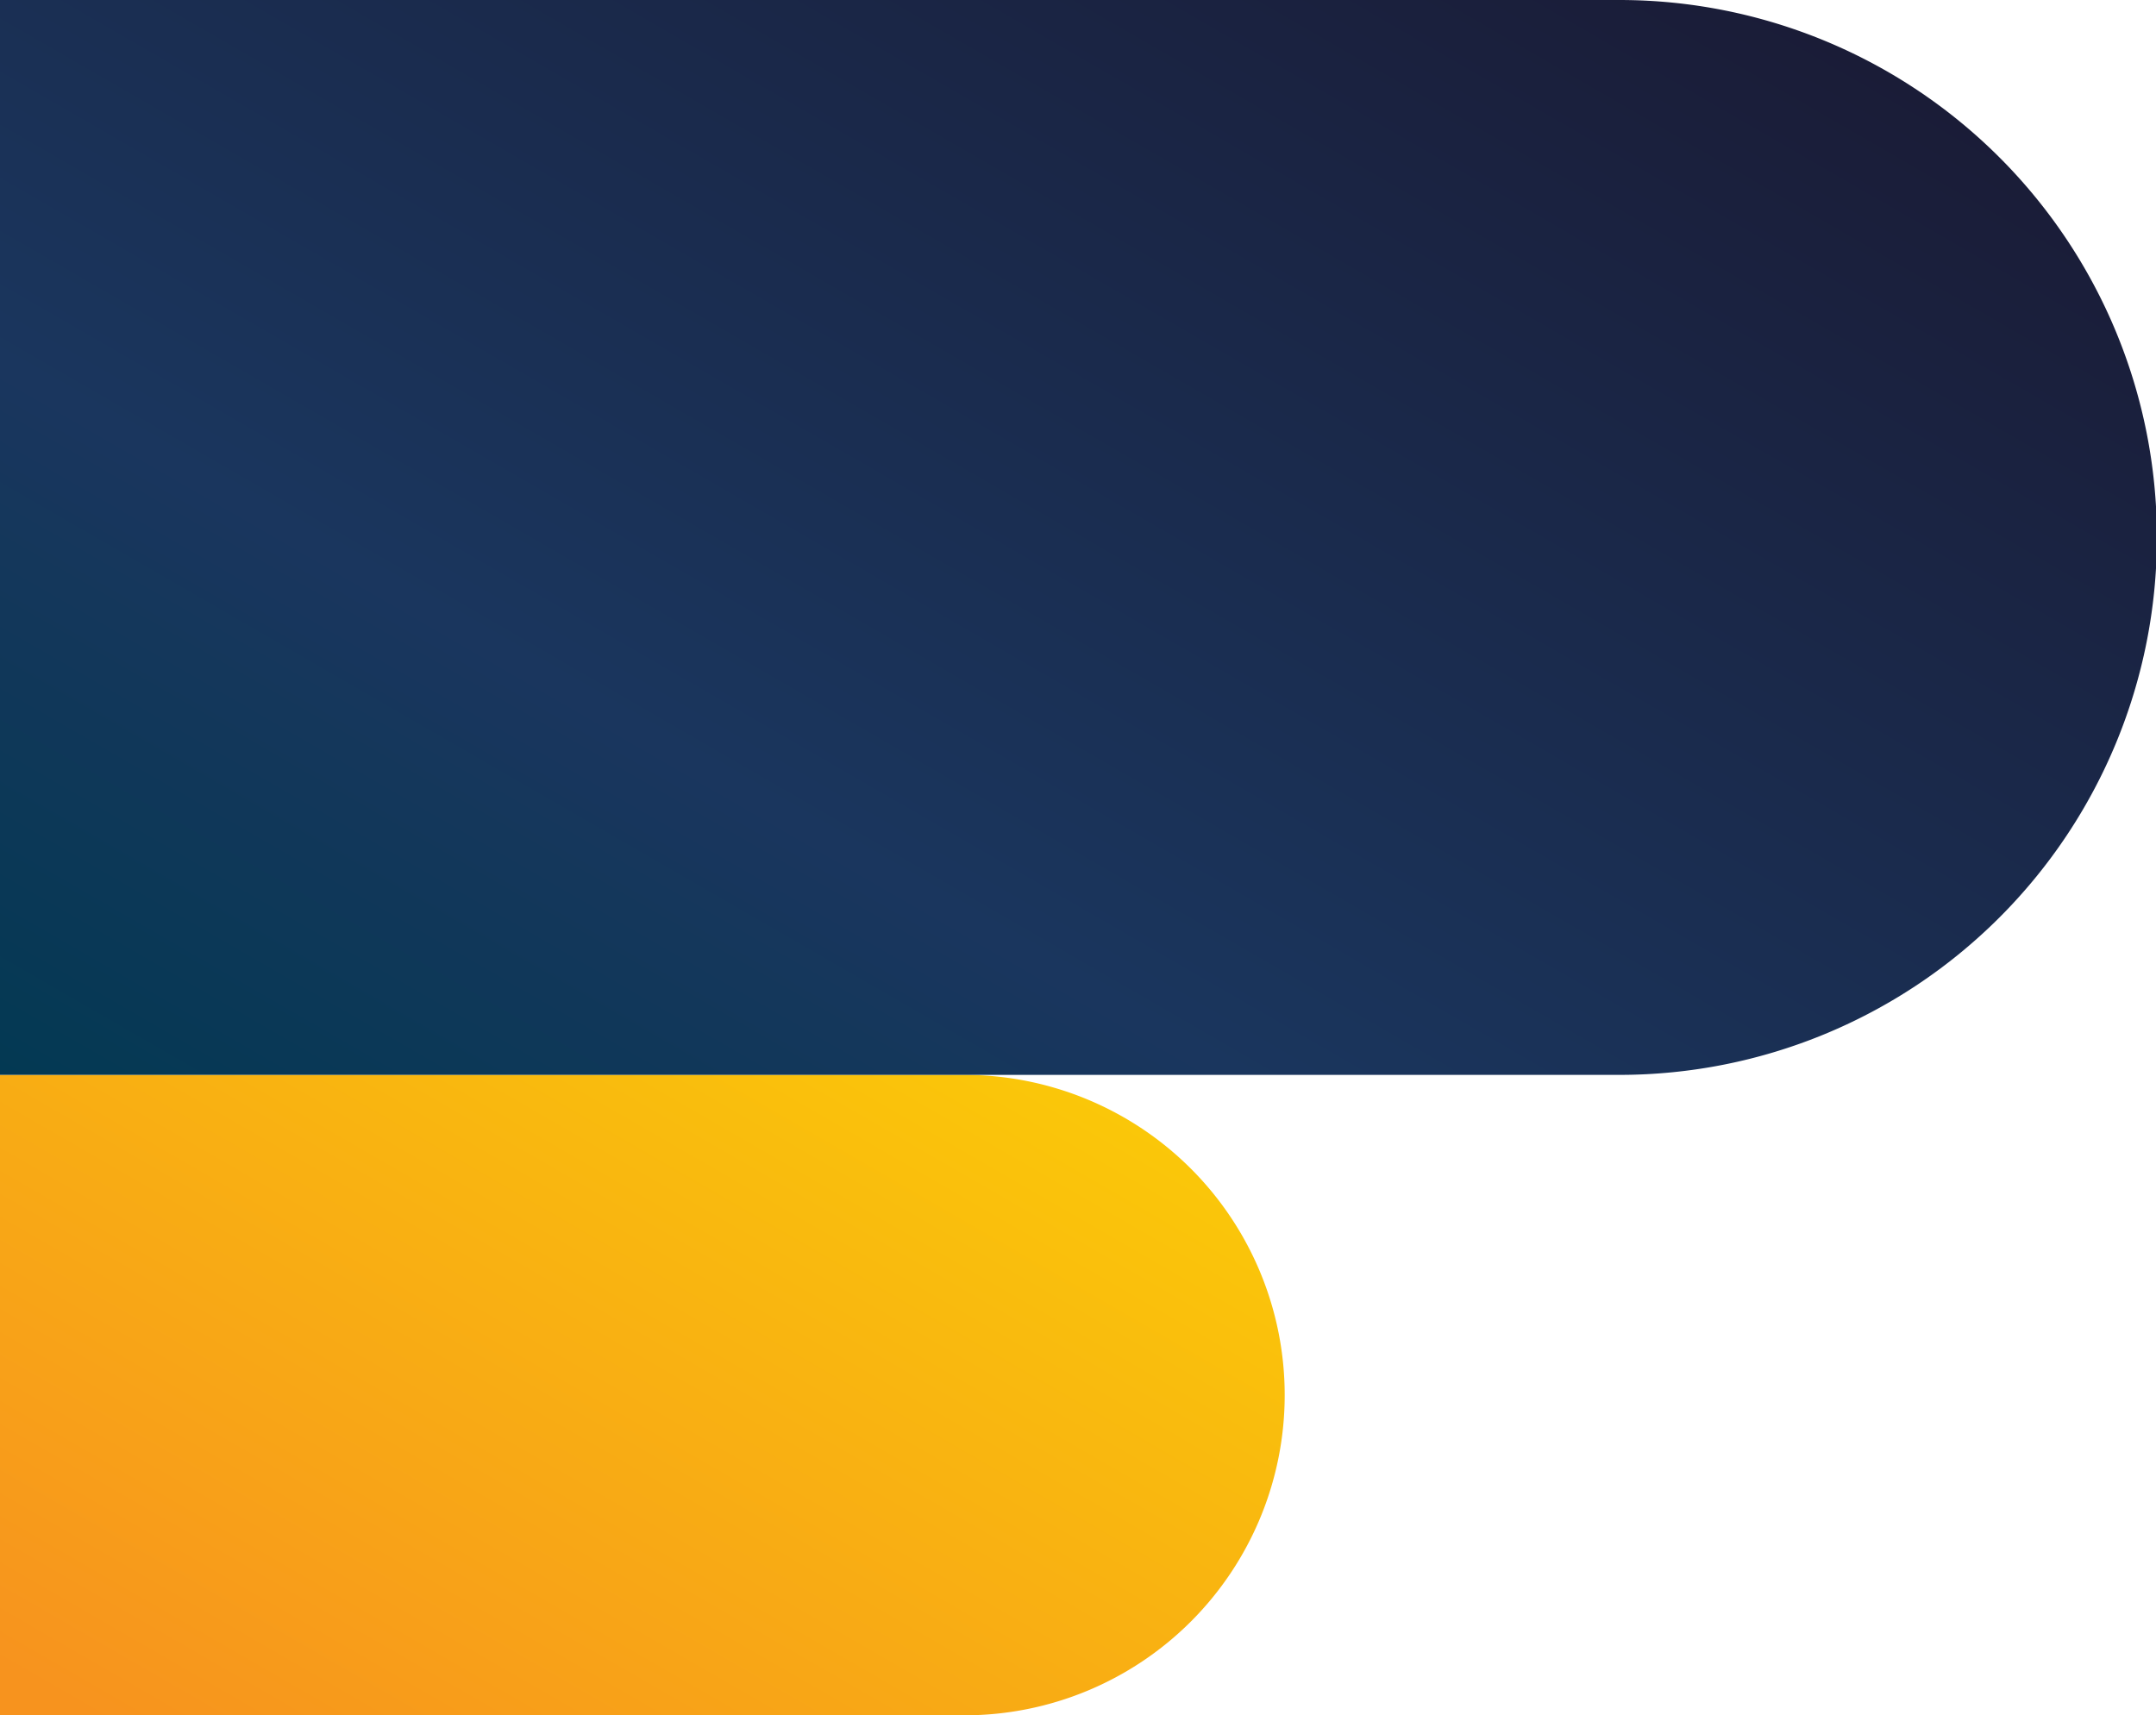 <svg xmlns="http://www.w3.org/2000/svg" xmlns:xlink="http://www.w3.org/1999/xlink" viewBox="0 0 95.86 76.28"><defs><style>.cls-1{fill:url(#linear-gradient);}.cls-2{fill:url(#linear-gradient-2);}</style><linearGradient id="linear-gradient" x1="37.01" y1="42.2" x2="13" y2="83.79" gradientUnits="userSpaceOnUse"><stop offset="0" stop-color="#fac709"/><stop offset="0.96" stop-color="#f7931e"/></linearGradient><linearGradient id="linear-gradient-2" x1="2054.17" y1="-2345.05" x2="2013.88" y2="-2275.26" gradientTransform="translate(-1992.07 2335.65)" gradientUnits="userSpaceOnUse"><stop offset="0" stop-color="#1a1c37"/><stop offset="0.66" stop-color="#1a365e"/><stop offset="1" stop-color="#033953"/></linearGradient></defs><g id="Layer_2" data-name="Layer 2"><g id="imagenes"><path class="cls-1" d="M42.88,47.8H0V76.28H42.88a14.24,14.24,0,0,0,0-28.48Z"/><path class="cls-2" d="M72,0H0V47.8H72A23.9,23.9,0,1,0,72,0Z"/></g></g></svg>